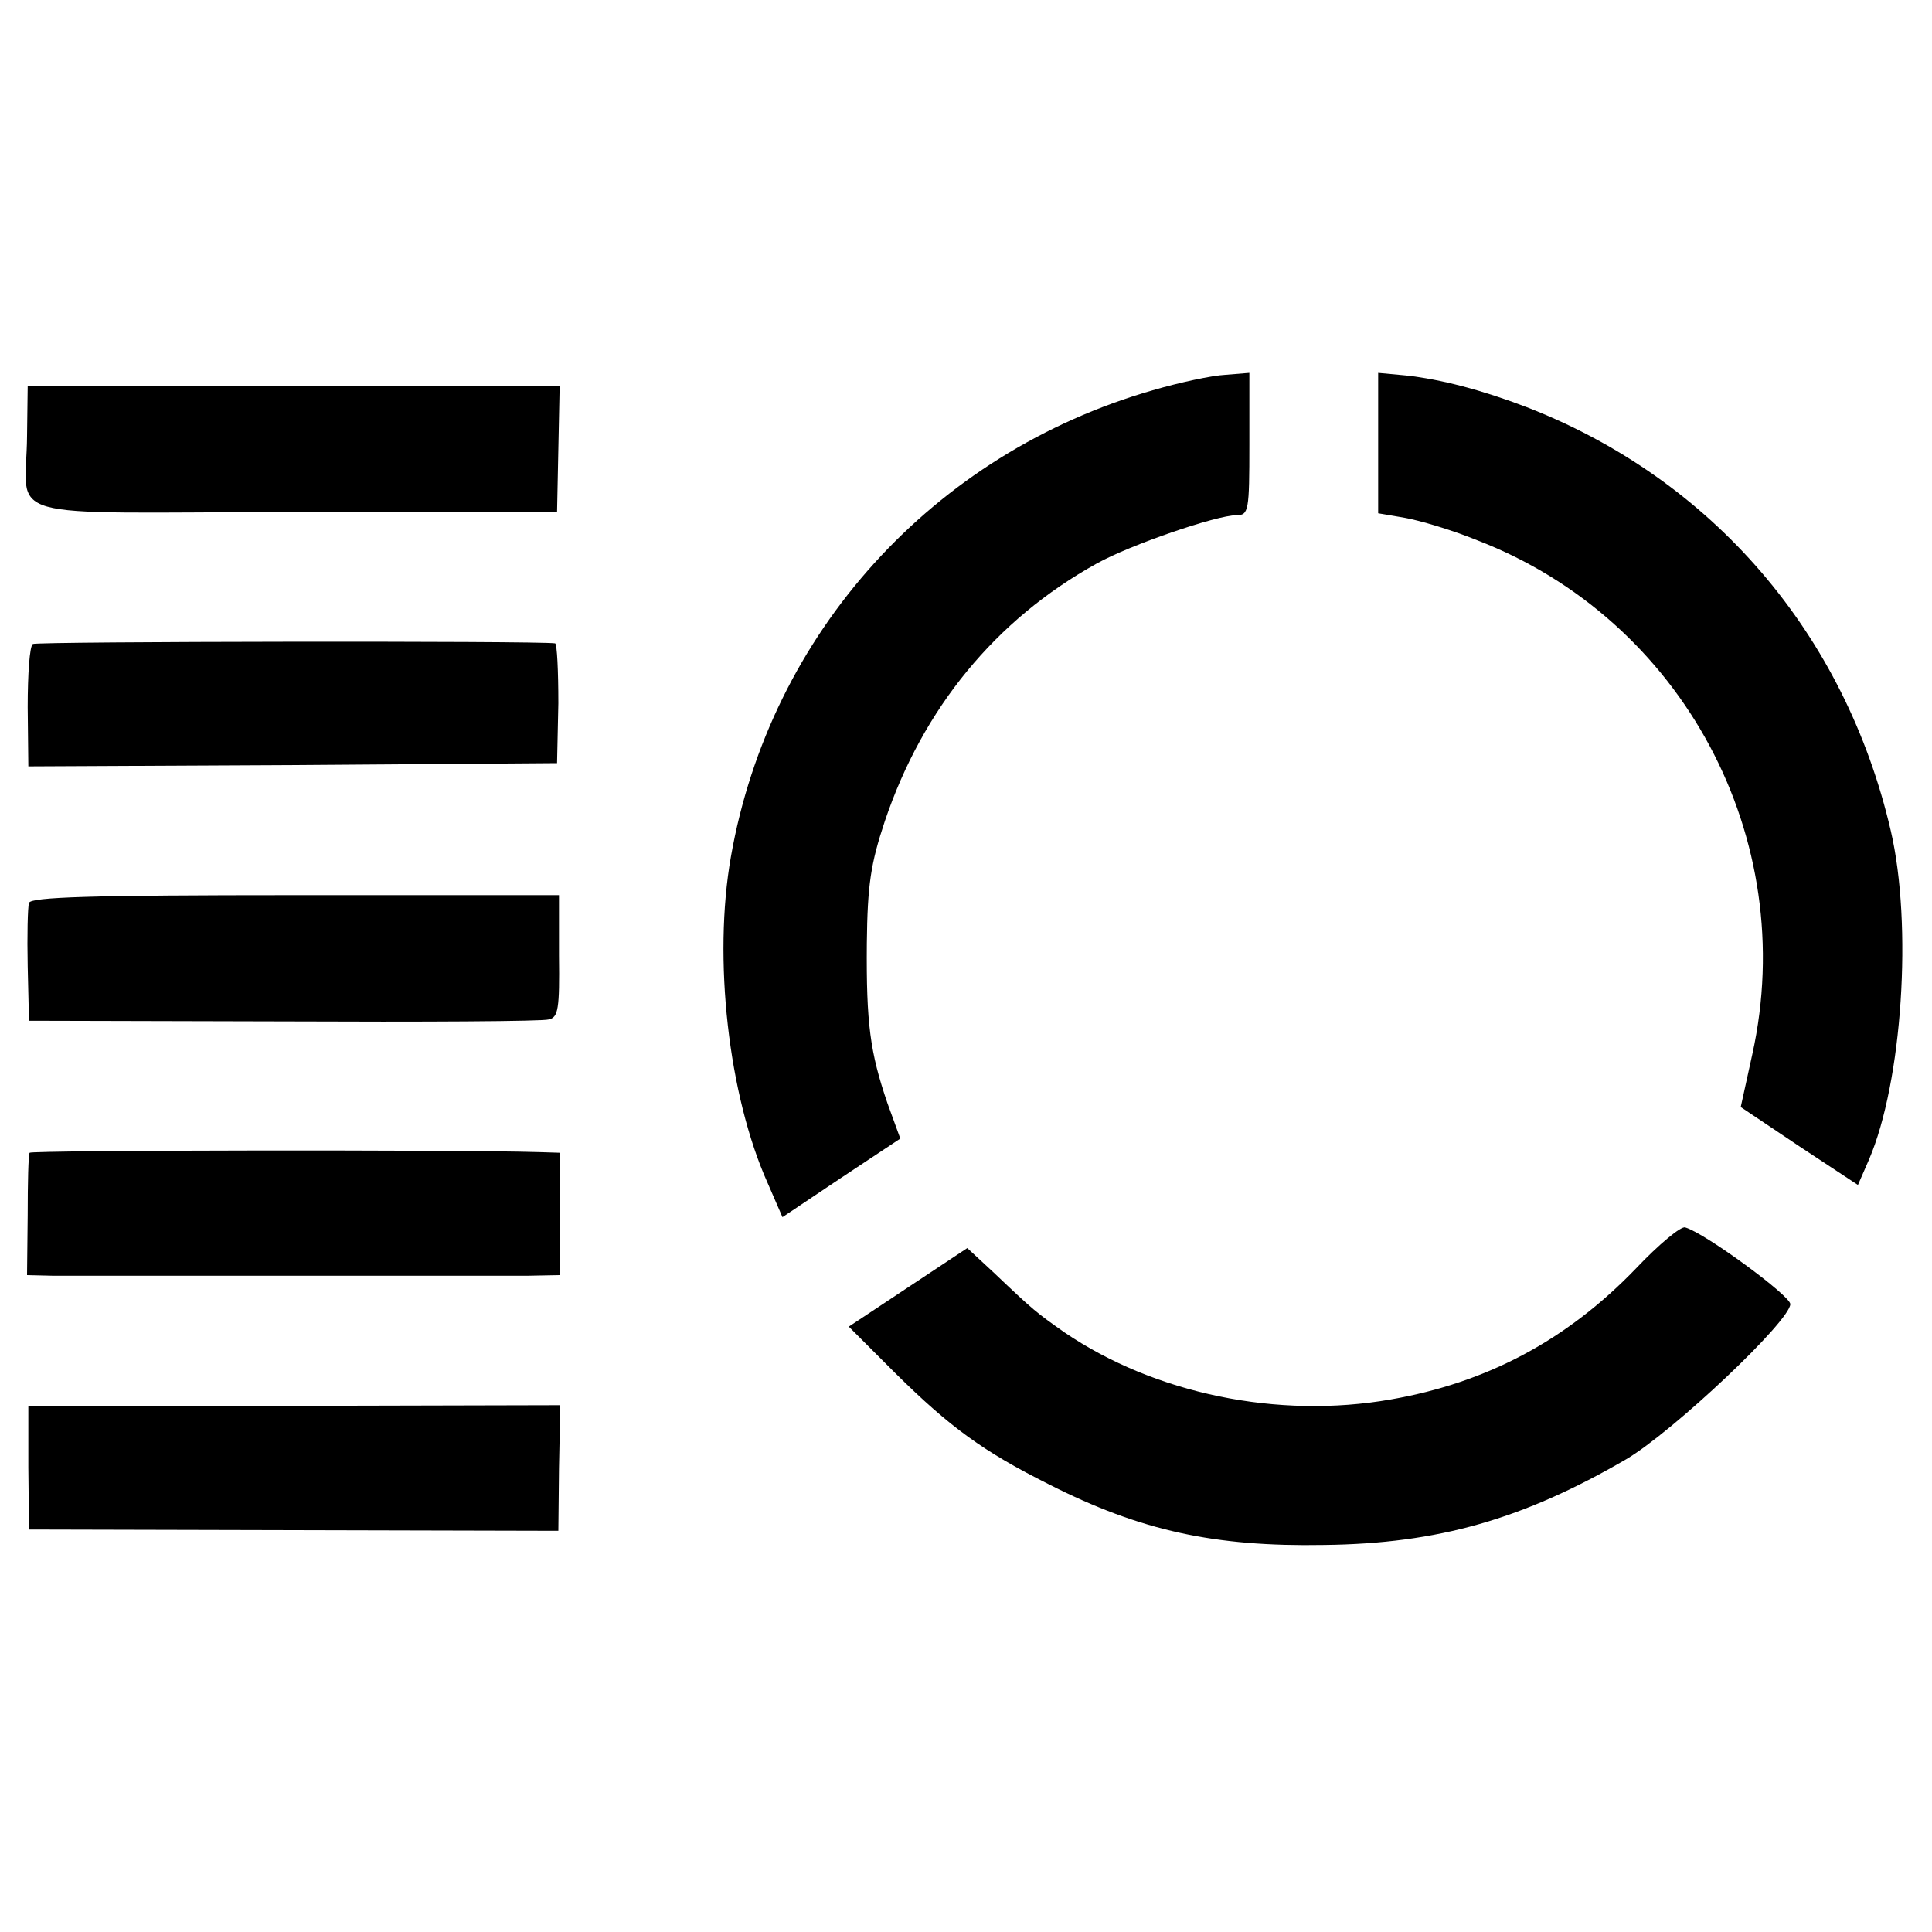 <?xml version="1.0" standalone="no"?>
<!DOCTYPE svg PUBLIC "-//W3C//DTD SVG 20010904//EN"
 "http://www.w3.org/TR/2001/REC-SVG-20010904/DTD/svg10.dtd">
<svg version="1.0" xmlns="http://www.w3.org/2000/svg"
 width="300pt" height="300pt" viewBox="0 0 300 300"
 preserveAspectRatio="xMidYMid meet">
<g transform="translate(0,300) scale(0.1,-0.1)"
fill="#000000" stroke="none">
<path d="M1790 2394 c-341 -98 -594 -377 -655 -724 -28 -158 -4 -371 57 -507
l23 -53 91 61 92 61 -20 55 c-27 79 -33 124 -32 248 1 91 6 124 28 190 59 175
172 313 329 400 52 29 186 75 217 75 19 0 20 7 20 110 l0 111 -37 -3 c-21 -1
-72 -12 -113 -24z"/>
<path d="M2140 2312 l0 -109 41 -7 c23 -4 74 -19 113 -35 319 -123 501 -463
427 -798 l-18 -82 91 -61 91 -60 17 39 c52 121 68 365 34 511 -71 306 -277
546 -566 658 -68 26 -132 43 -187 49 l-43 4 0 -109z"/>
<path d="M42 2323 c-1 -134 -54 -119 415 -118 l408 0 2 98 2 97 -413 0 -413 0
-1 -77z"/>
<path d="M51 2000 c-5 -3 -8 -47 -8 -98 l1 -92 410 2 411 3 2 93 c0 50 -2 92
-5 93 -27 4 -806 3 -811 -1z"/>
<path d="M45 1598 c-2 -7 -3 -51 -2 -98 l2 -85 395 -1 c217 -1 403 0 412 3 15
3 17 17 16 99 l0 94 -410 0 c-318 0 -410 -3 -413 -12z"/>
<path d="M46 1210 c-2 -3 -3 -47 -3 -97 l-1 -93 42 -1 c51 0 663 0 733 0 l52
1 0 95 0 95 -32 1 c-135 4 -789 3 -791 -1z"/>
<path d="M2540 1030 c-107 -111 -231 -177 -380 -203 -176 -31 -367 9 -507 104
-44 31 -48 34 -110 93 l-41 38 -92 -61 -92 -61 73 -73 c84 -83 136 -121 238
-172 142 -72 257 -97 427 -94 177 2 309 40 469 133 73 43 255 215 255 241 0
13 -132 110 -163 119 -6 3 -41 -26 -77 -64z"/>
<path d="M44 721 l1 -96 411 -1 411 -1 1 97 2 98 -413 -1 -413 0 0 -96z"/>
</g>
</svg>
